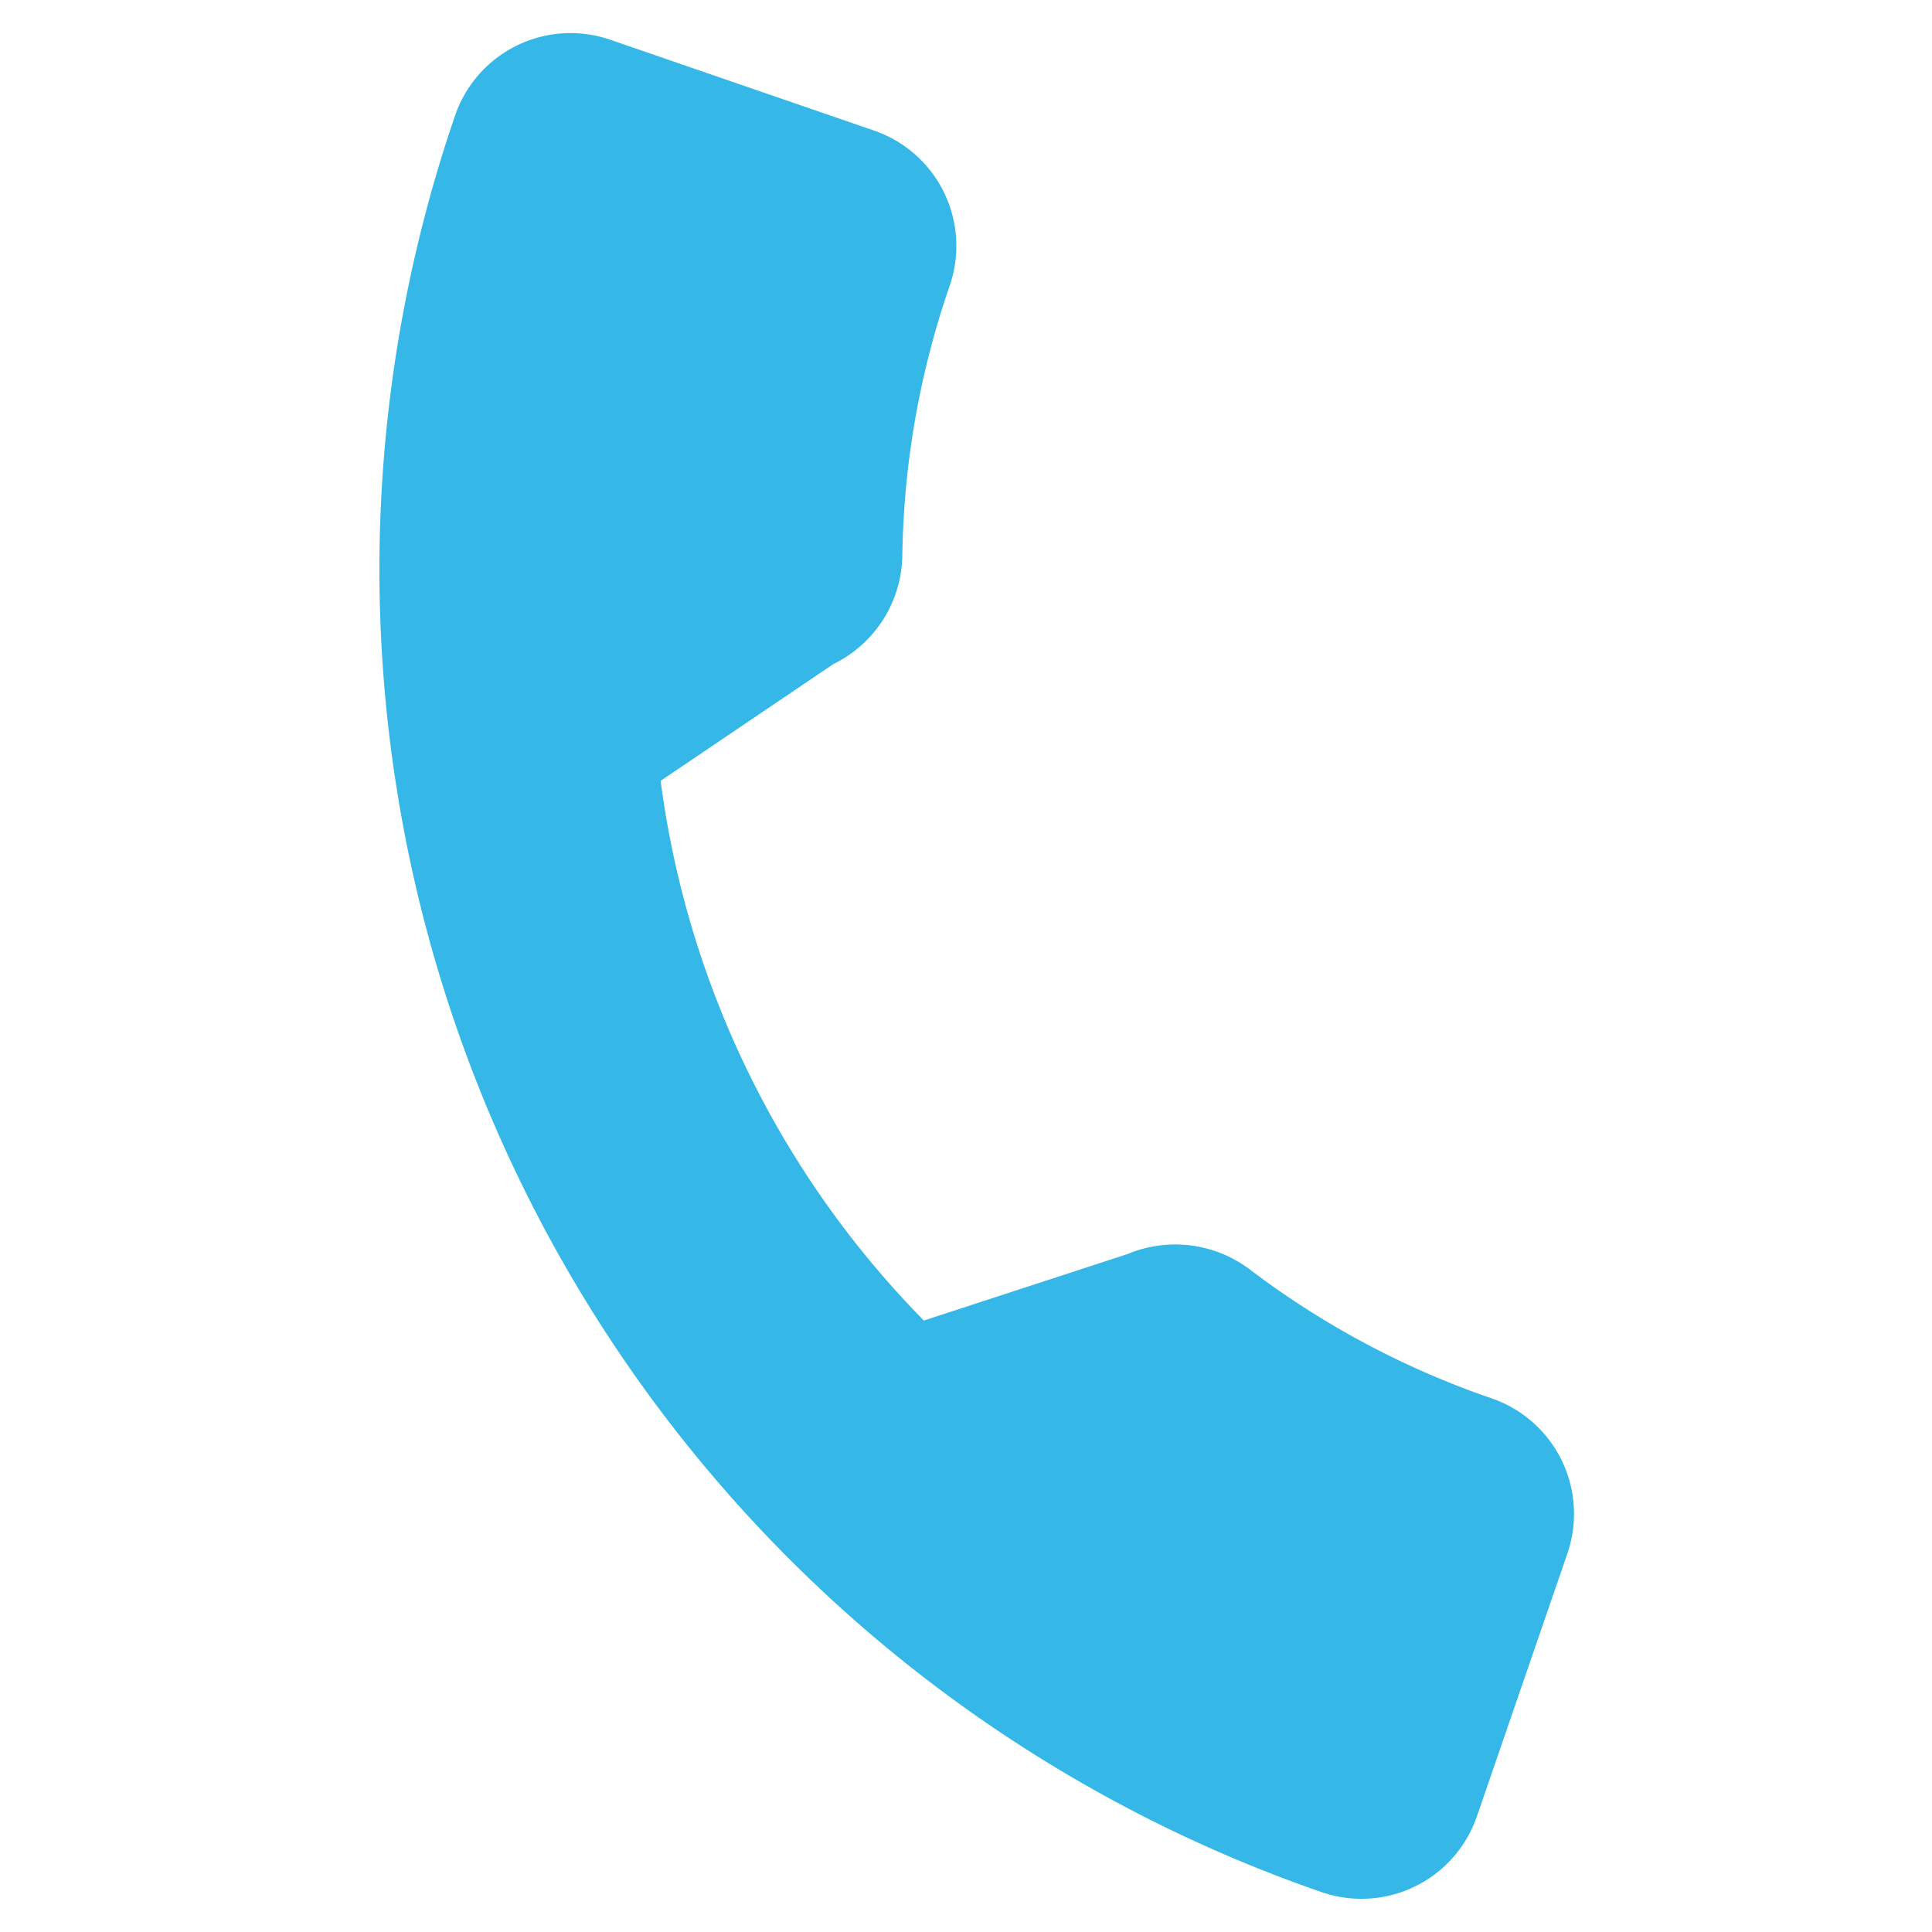 <svg xmlns="http://www.w3.org/2000/svg" width="18.283" height="18.283" viewBox="0 0 18.283 18.283">
  <g id="call_3_" data-name="call (3)" transform="translate(4.683) rotate(19)">
    <g id="Group_208" data-name="Group 208" transform="translate(0 0)">
      <path id="Path_141" data-name="Path 141" d="M13.229,9.441a8.166,8.166,0,0,1-2.565-.409,1.172,1.172,0,0,0-1.14.24L7.907,10.494A8.938,8.938,0,0,1,3.889,6.476L5.074,4.9A1.163,1.163,0,0,0,5.36,3.723a8.179,8.179,0,0,1-.41-2.569A1.155,1.155,0,0,0,3.8,0H1.154A1.155,1.155,0,0,0,0,1.154,13.244,13.244,0,0,0,13.229,14.383a1.155,1.155,0,0,0,1.154-1.154V10.6A1.156,1.156,0,0,0,13.229,9.441Z" transform="translate(0 0)" fill="#35b8e7"/>
    </g>
  </g>
</svg>
